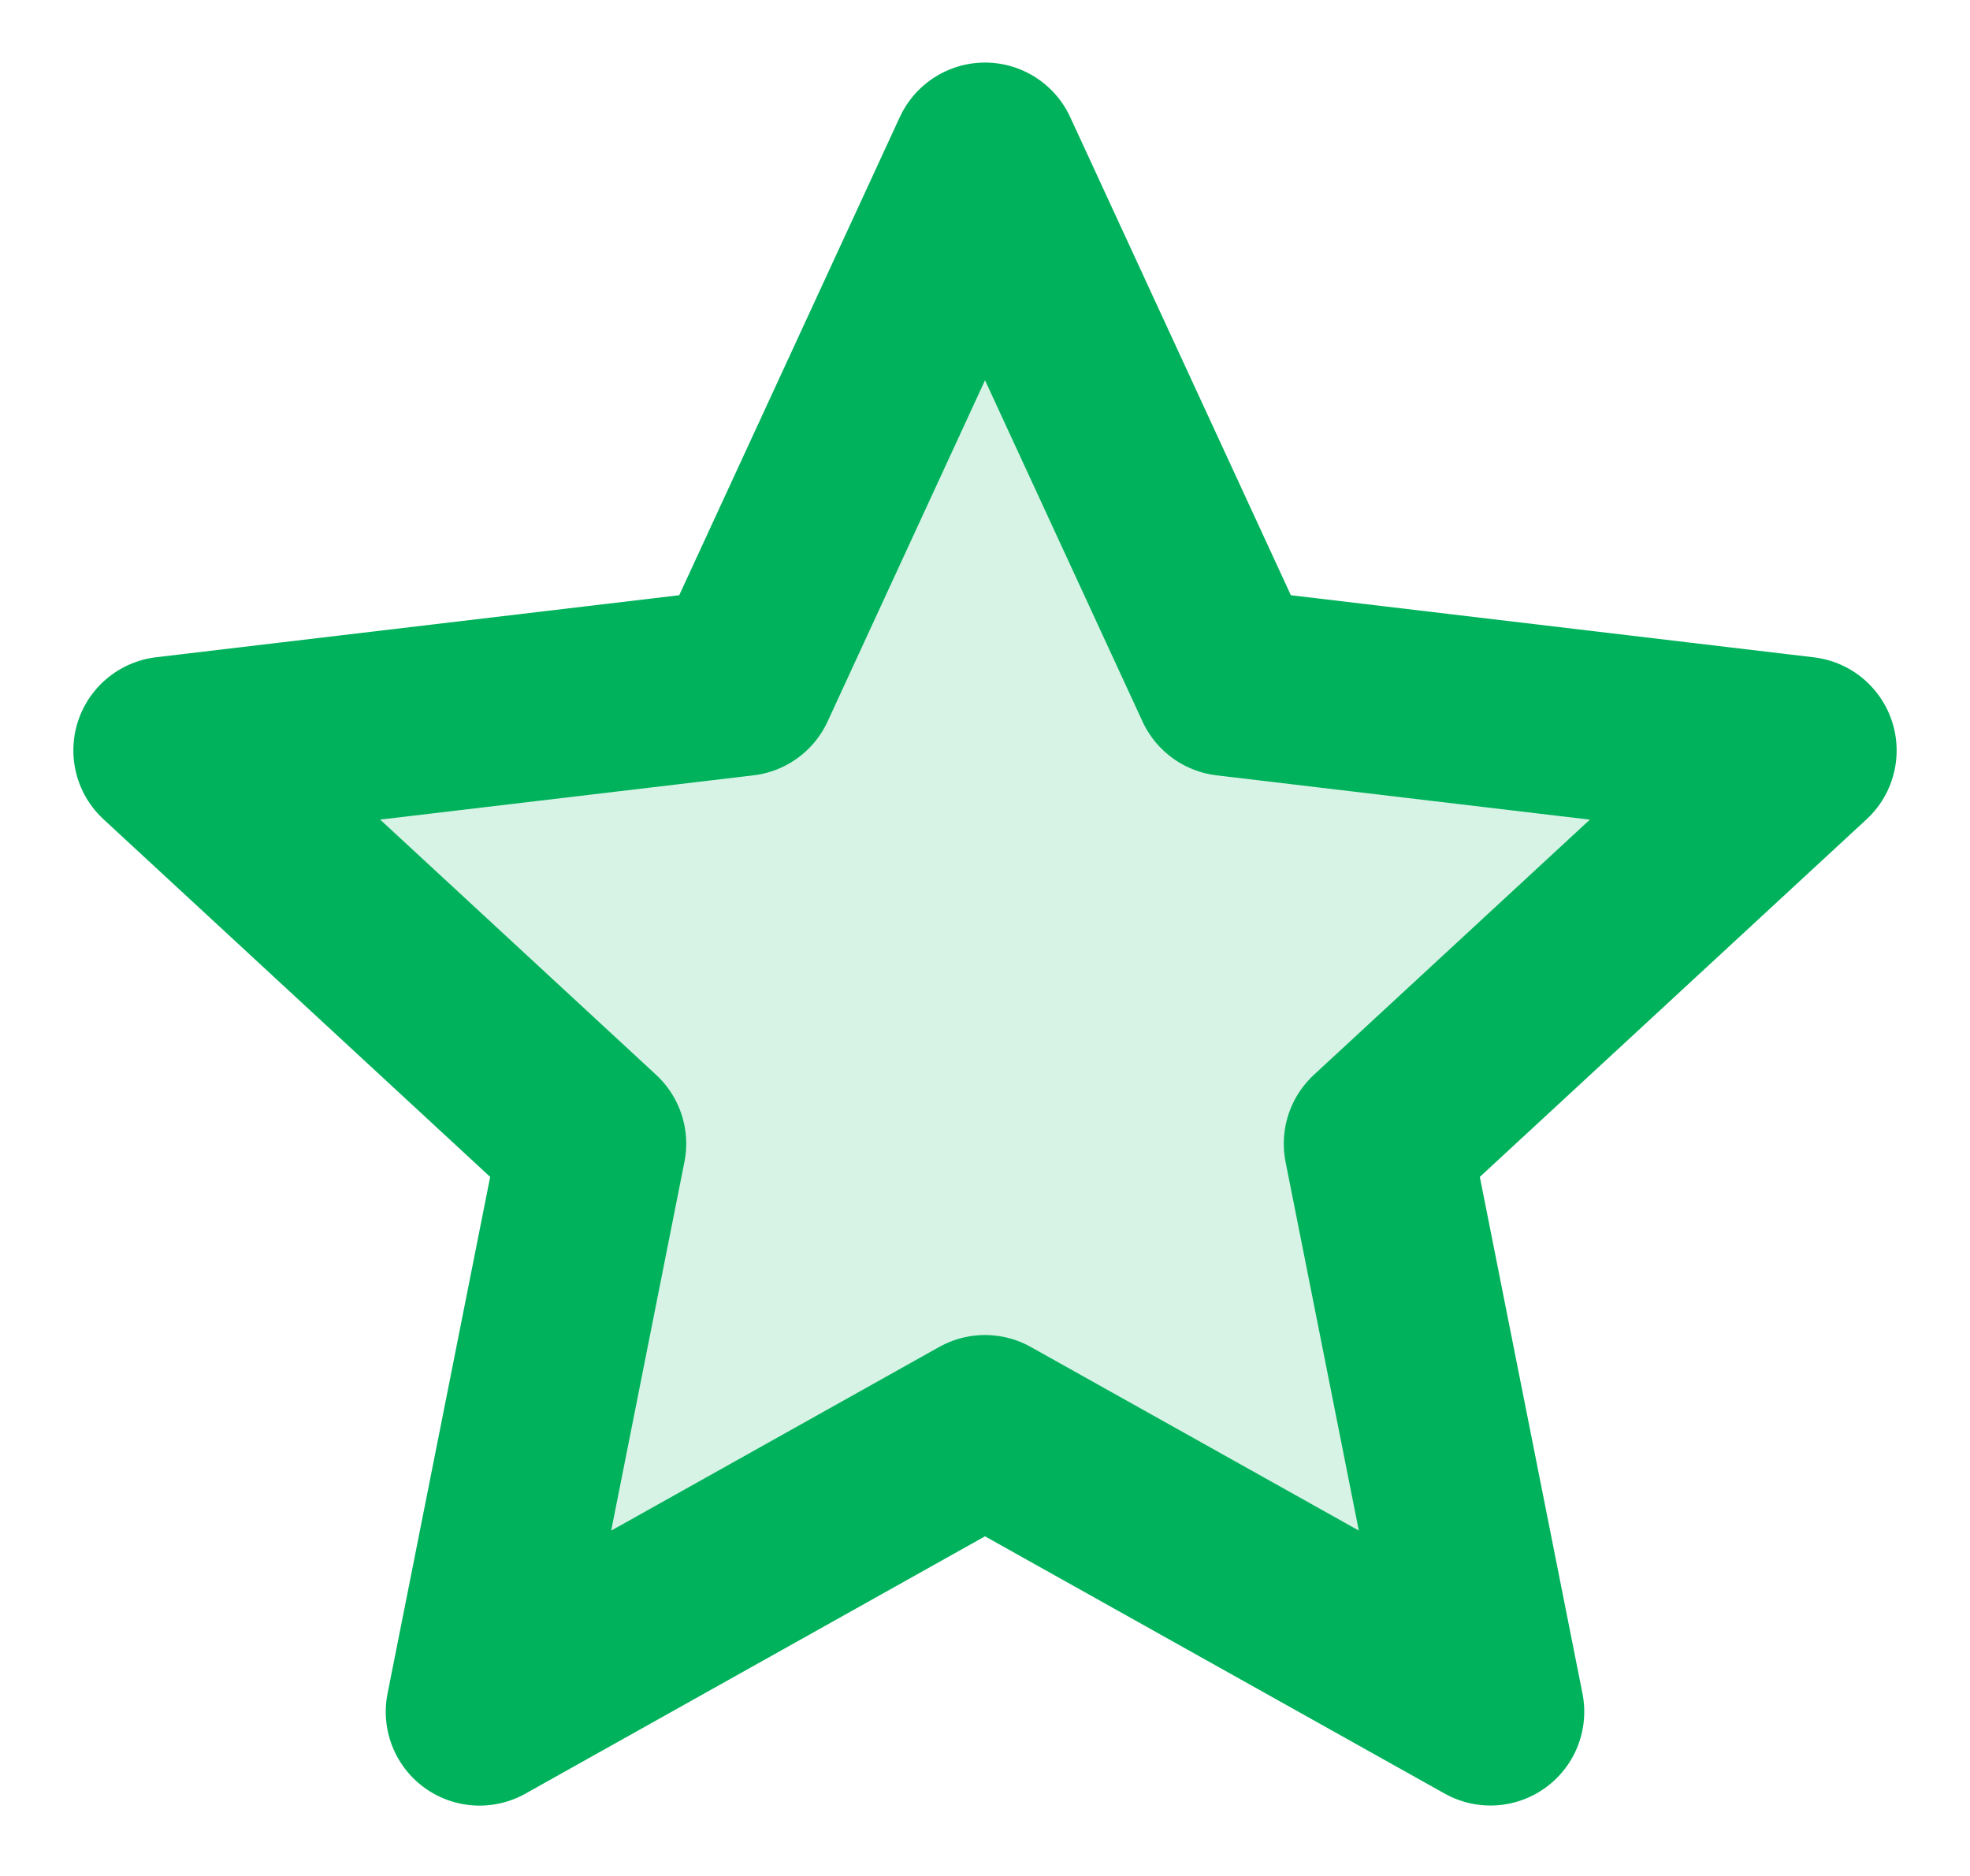 <svg width="21" height="20" viewBox="0 0 21 20" fill="none" xmlns="http://www.w3.org/2000/svg">
<g clip-path="url(#clip0_532_520)">
<path opacity="0.16" d="M10.5 1.667L13.087 7.273L19.218 8.001L14.685 12.193L15.888 18.249L10.5 15.233L5.112 18.25L6.315 12.193L1.782 8L7.914 7.273L10.5 1.667Z" fill="#00B25B"/>
<path d="M10.5 1.667L13.087 7.273L19.218 8.001L14.685 12.193L15.888 18.249L10.5 15.233L5.112 18.25L6.315 12.193L1.782 8L7.914 7.273L10.5 1.667Z" stroke="#00B25B" stroke-width="2" stroke-linejoin="round"/>
</g>
<defs>
<clipPath id="clip0_532_520">
<rect width="20" height="20" fill="white" transform="translate(0.5)"/>
</clipPath>
</defs>
</svg>
